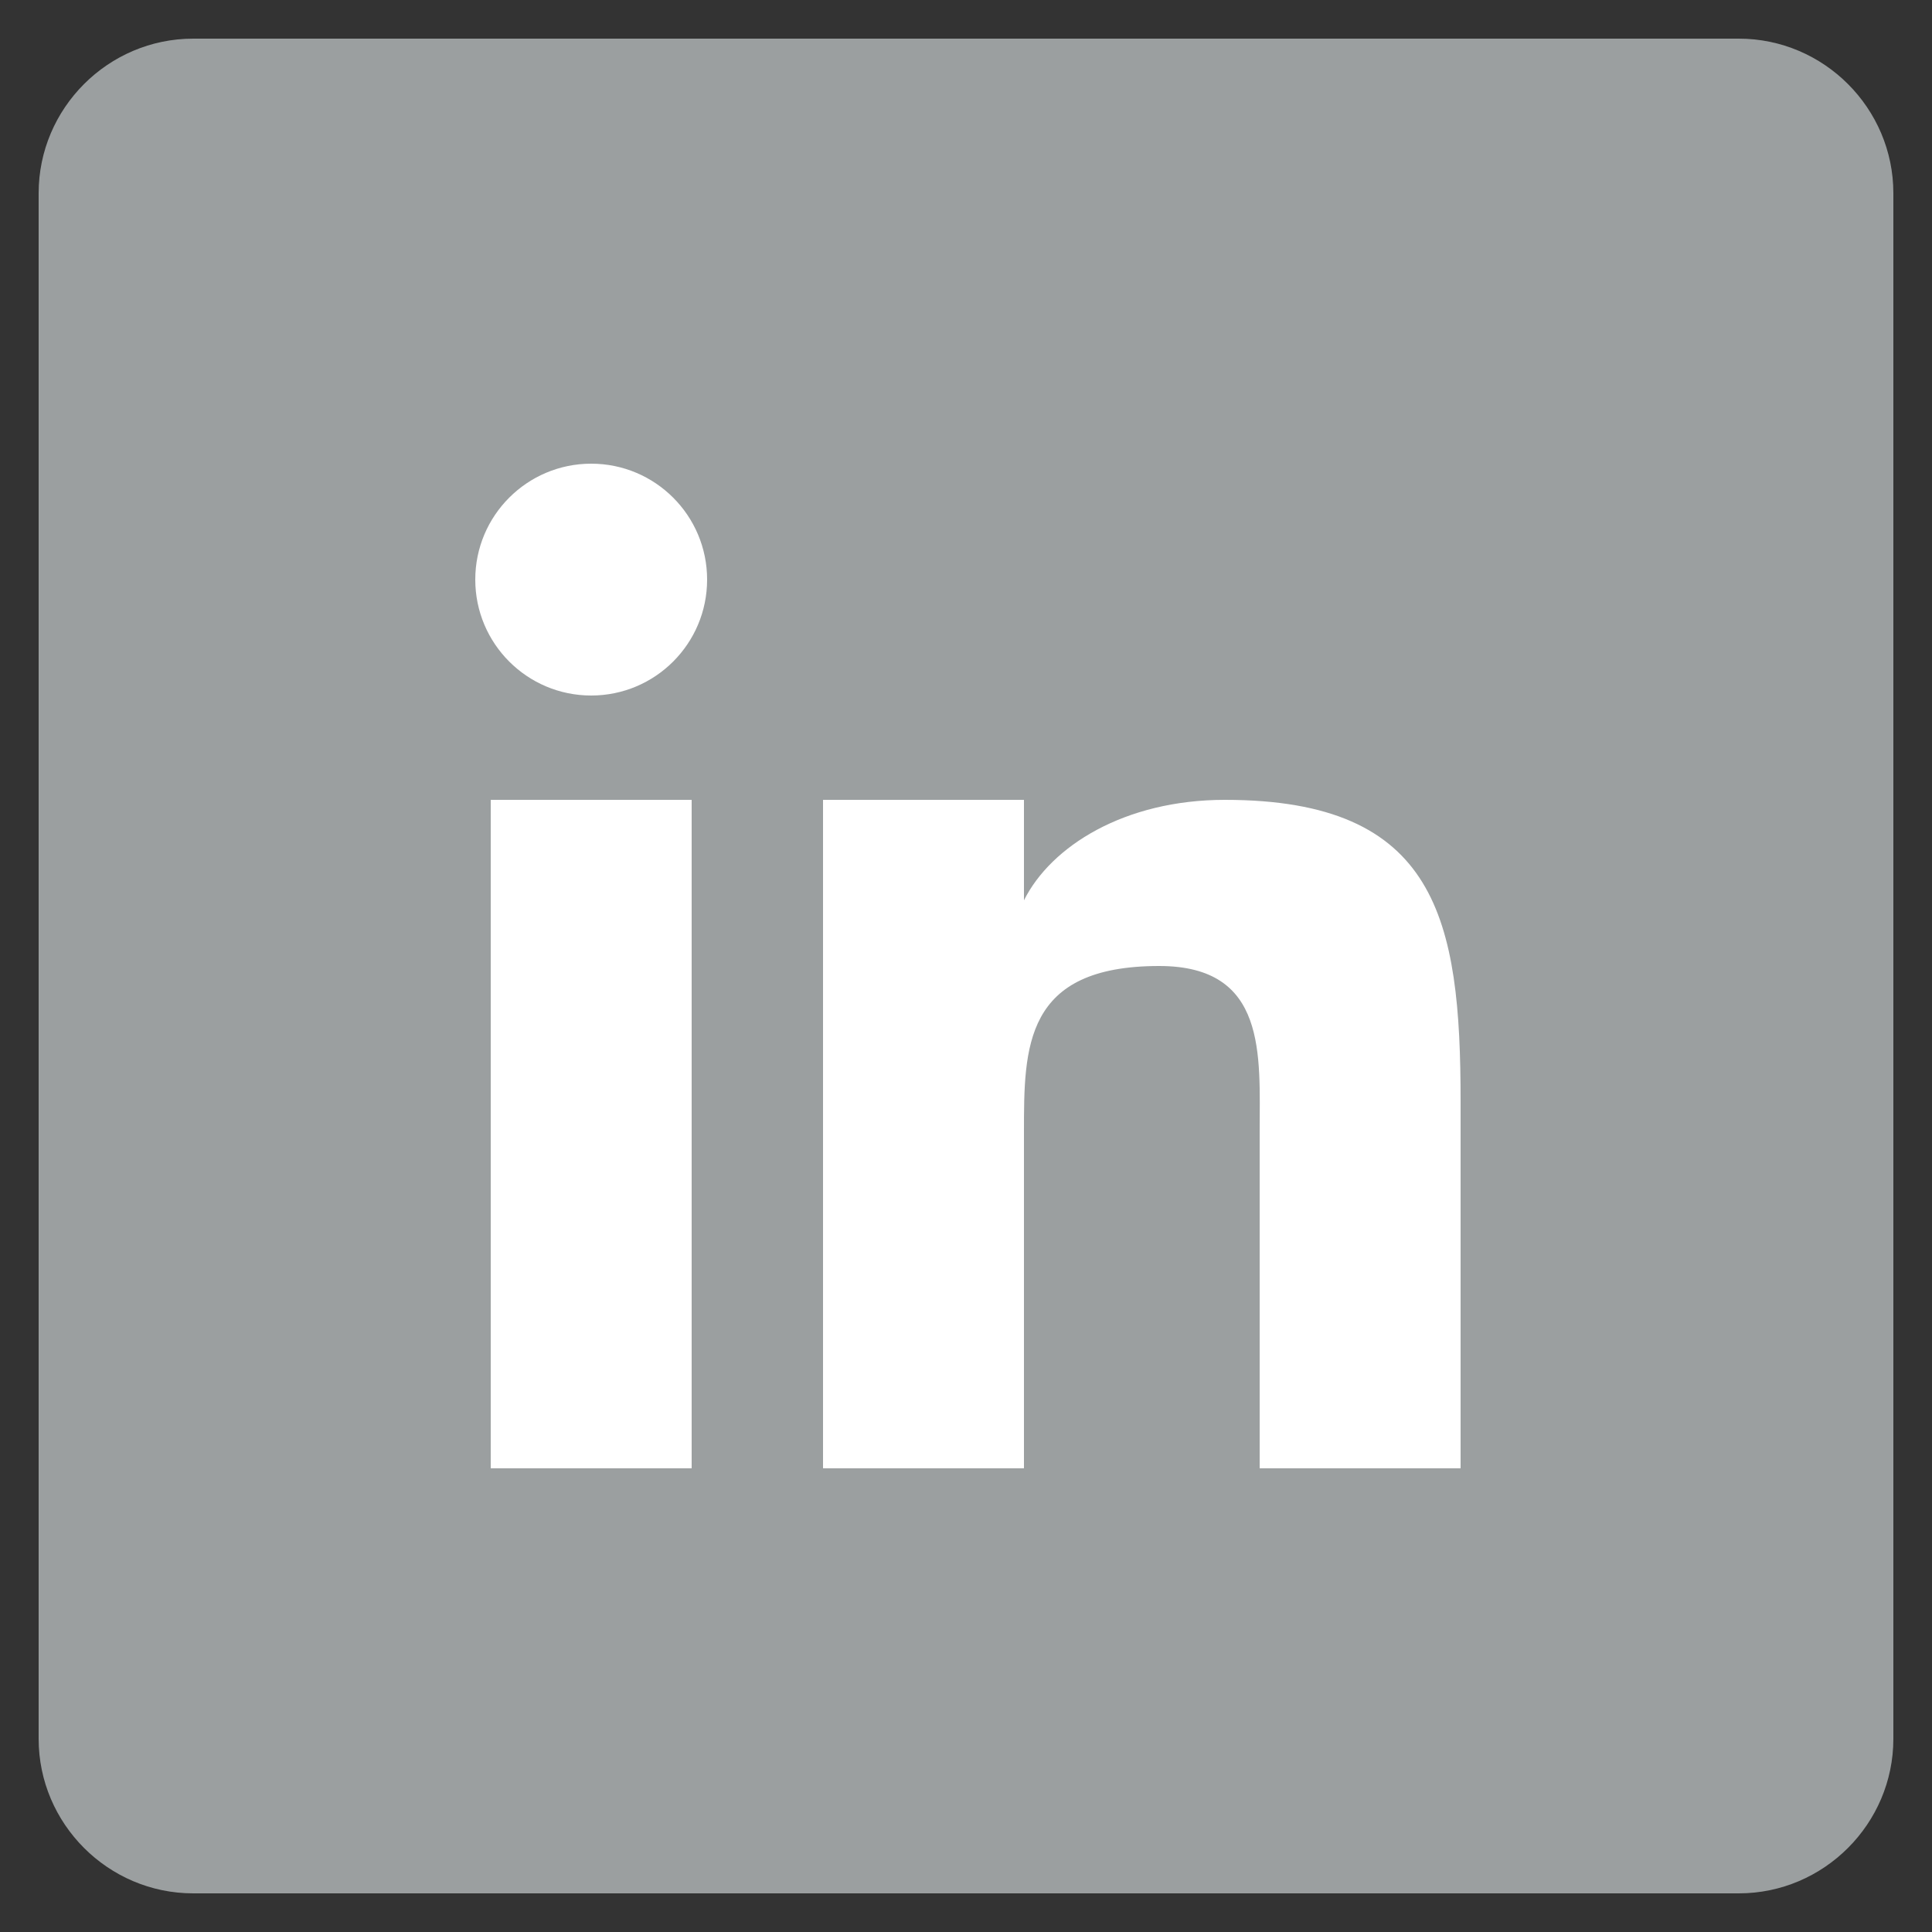 <svg enable-background="new 0 0 50 50" id="Layer_1" version="1.1" viewBox="0 0 50 50" xml:space="preserve" xmlns="http://www.w3.org/2000/svg" xmlns:xlink="http://www.w3.org/1999/xlink"><rect x="0" y="0" width="50" height="50" fill="#333333" stroke="none"/><path d="M45,1H5C2.8,1,1,2.8,1,5v40c0,2.2,1.8,4,4,4h40c2.2,0,4-1.8,4-4V5C49,2.8,47.2,1,45,1z" fill="#9b9fa0" opacity="1" original-fill="#0e76a8"></path><g id="in"><path d="M21.3,20.7h5.2v2.6l0,0c0.7-1.4,2.6-2.6,5.2-2.6c5.5,0,6.1,3.1,6.1,7.8V38h-5.2v-8.7   c0-2,0.2-4.3-2.6-4.3c-3.5,0-3.5,2.1-3.5,4.3V38h-5.2L21.3,20.7L21.3,20.7z" fill="#ffffff" id="n_1_" opacity="1" original-fill="#ffffff"></path><rect fill="#ffffff" height="17.3" id="_x7C__1_" width="5.2" x="12.7" y="20.7" opacity="1" original-fill="#ffffff"></rect><circle cx="15.3" cy="15" fill="#ffffff" id="_x28____x29__1_" r="3" opacity="1" original-fill="#ffffff"></circle></g></svg>